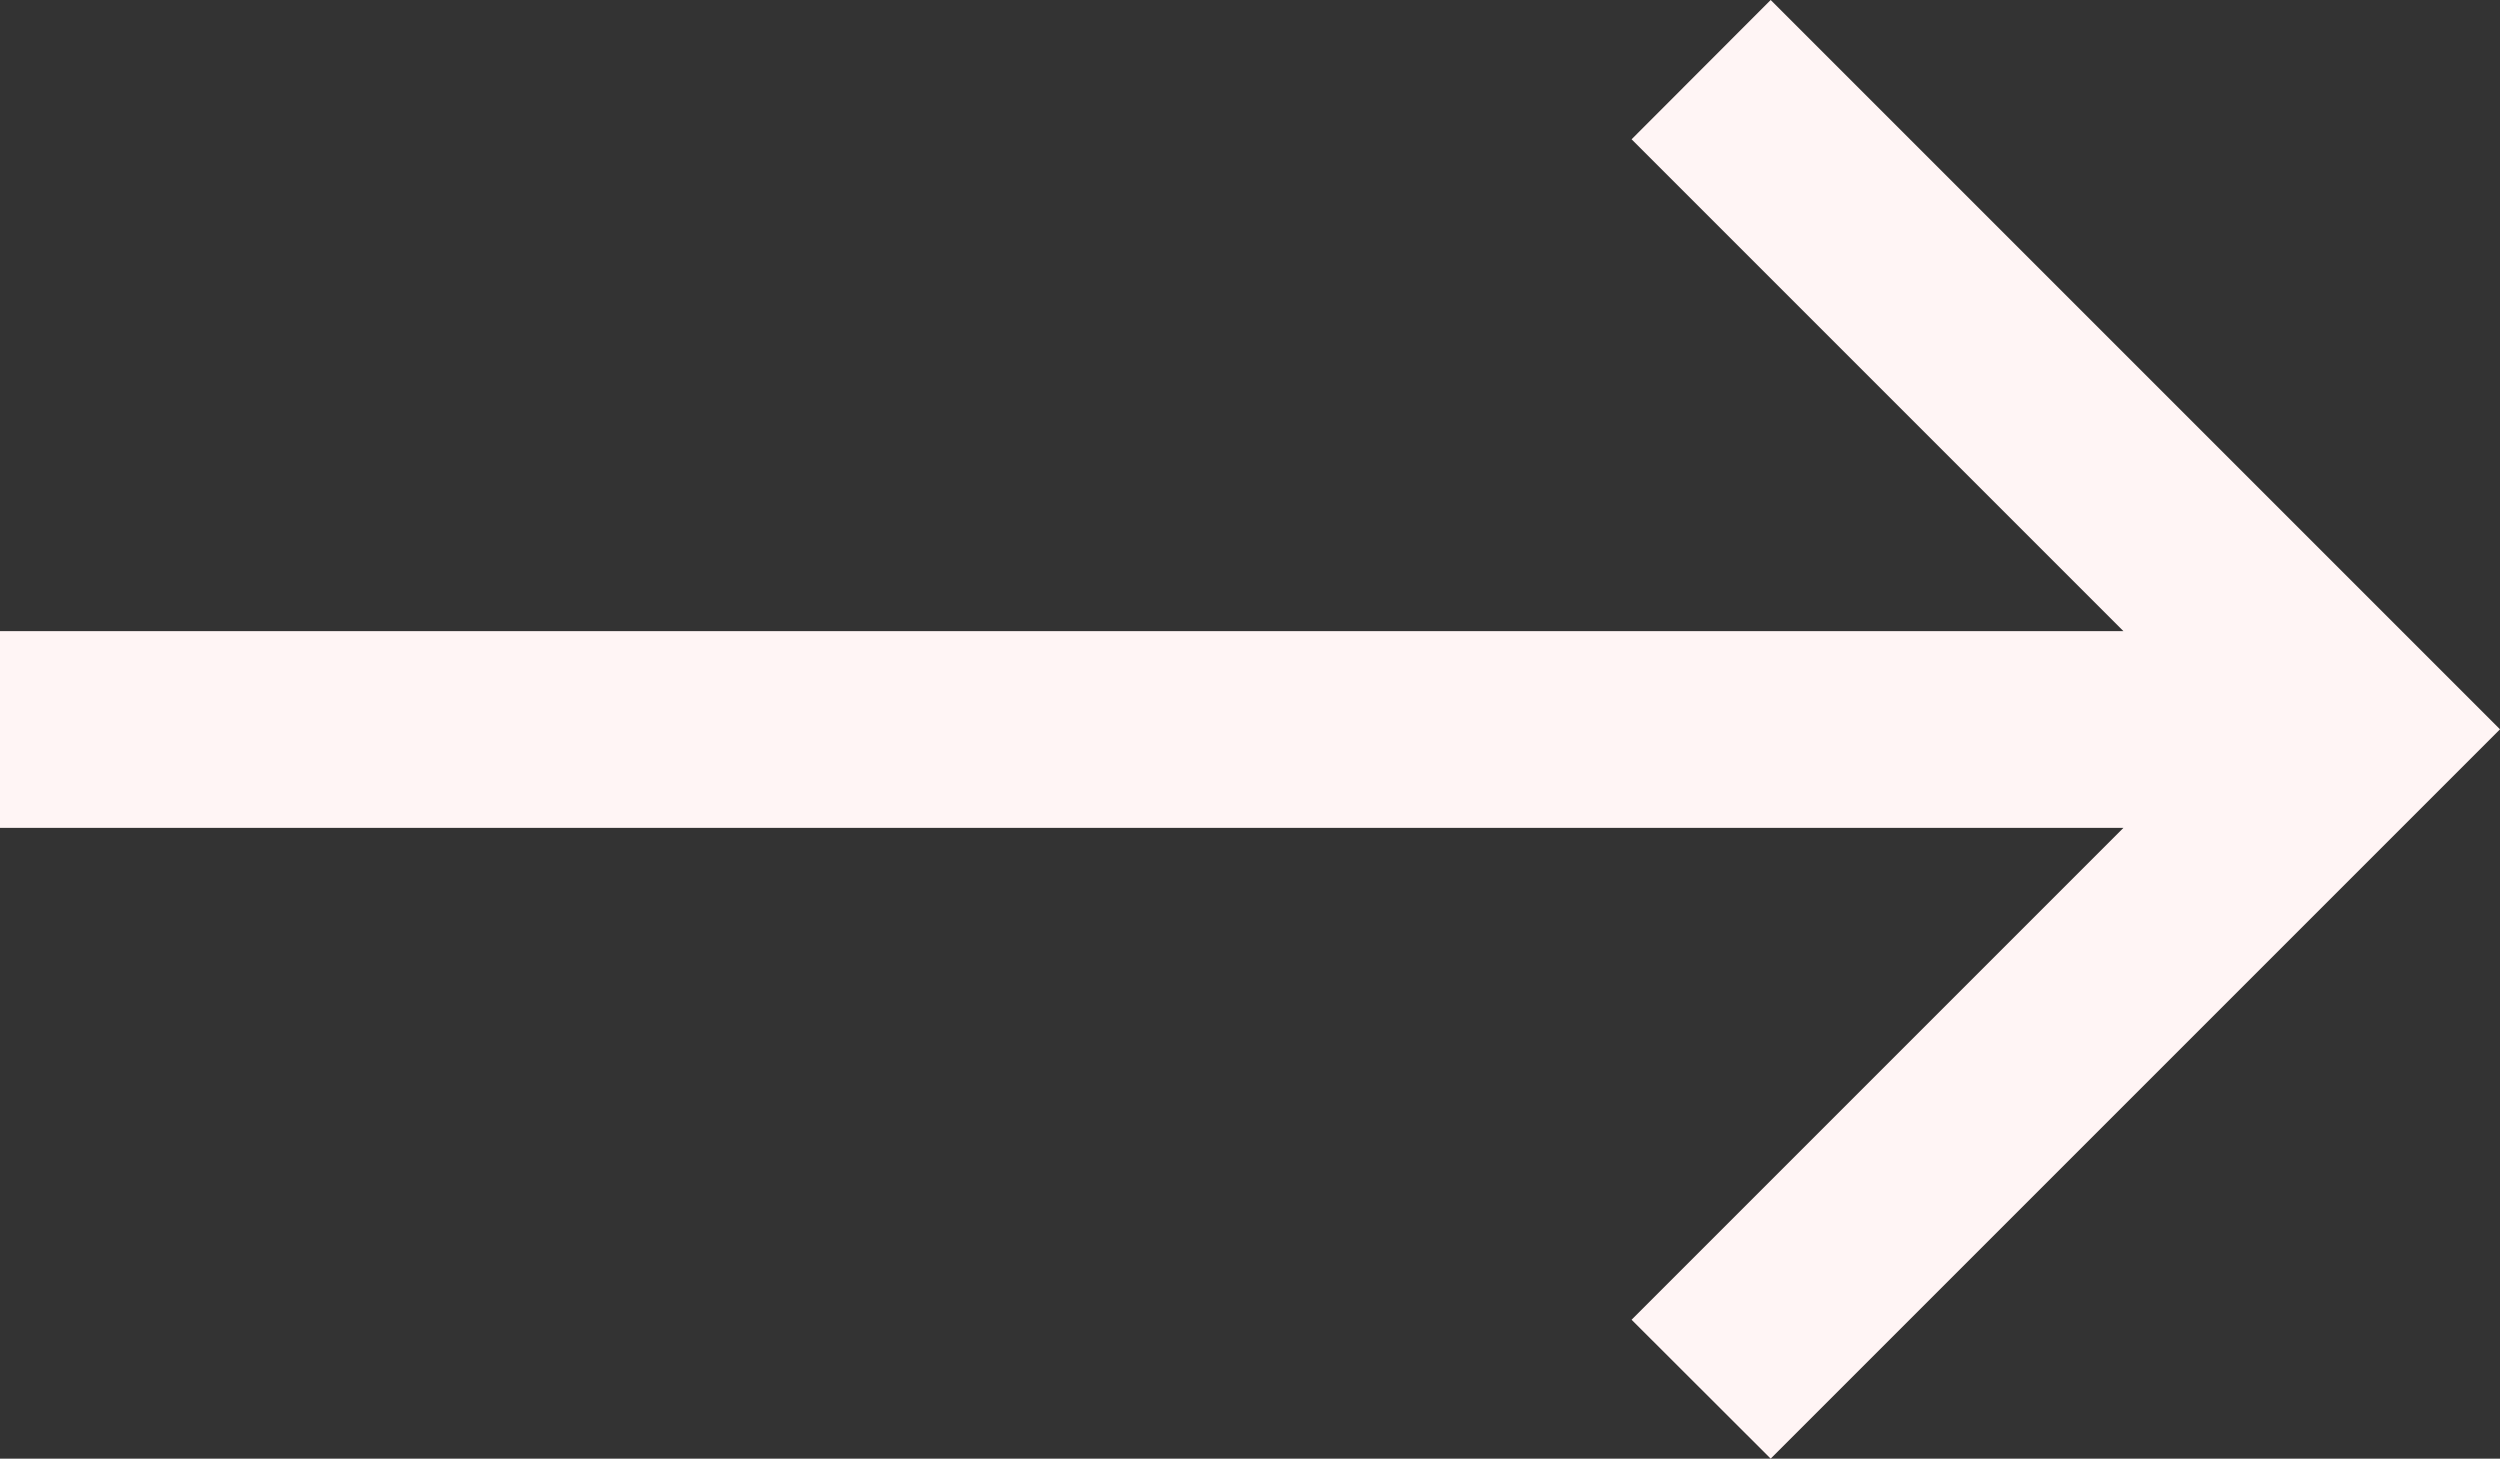 <svg xmlns="http://www.w3.org/2000/svg" width="12.707" height="7.414" viewBox="0 0 12.707 7.414">
  <rect x="0" y="0" width="12.707" height="7.414" fill="#333333" stroke="none"/>
  <path id="Union_2" data-name="Union 2" d="M8.293,6.708l2.5-2.5H0v-1H10.793l-2.5-2.5L9,0l3.707,3.707L9,7.414Z" fill="#fff5f5"/>
</svg>
